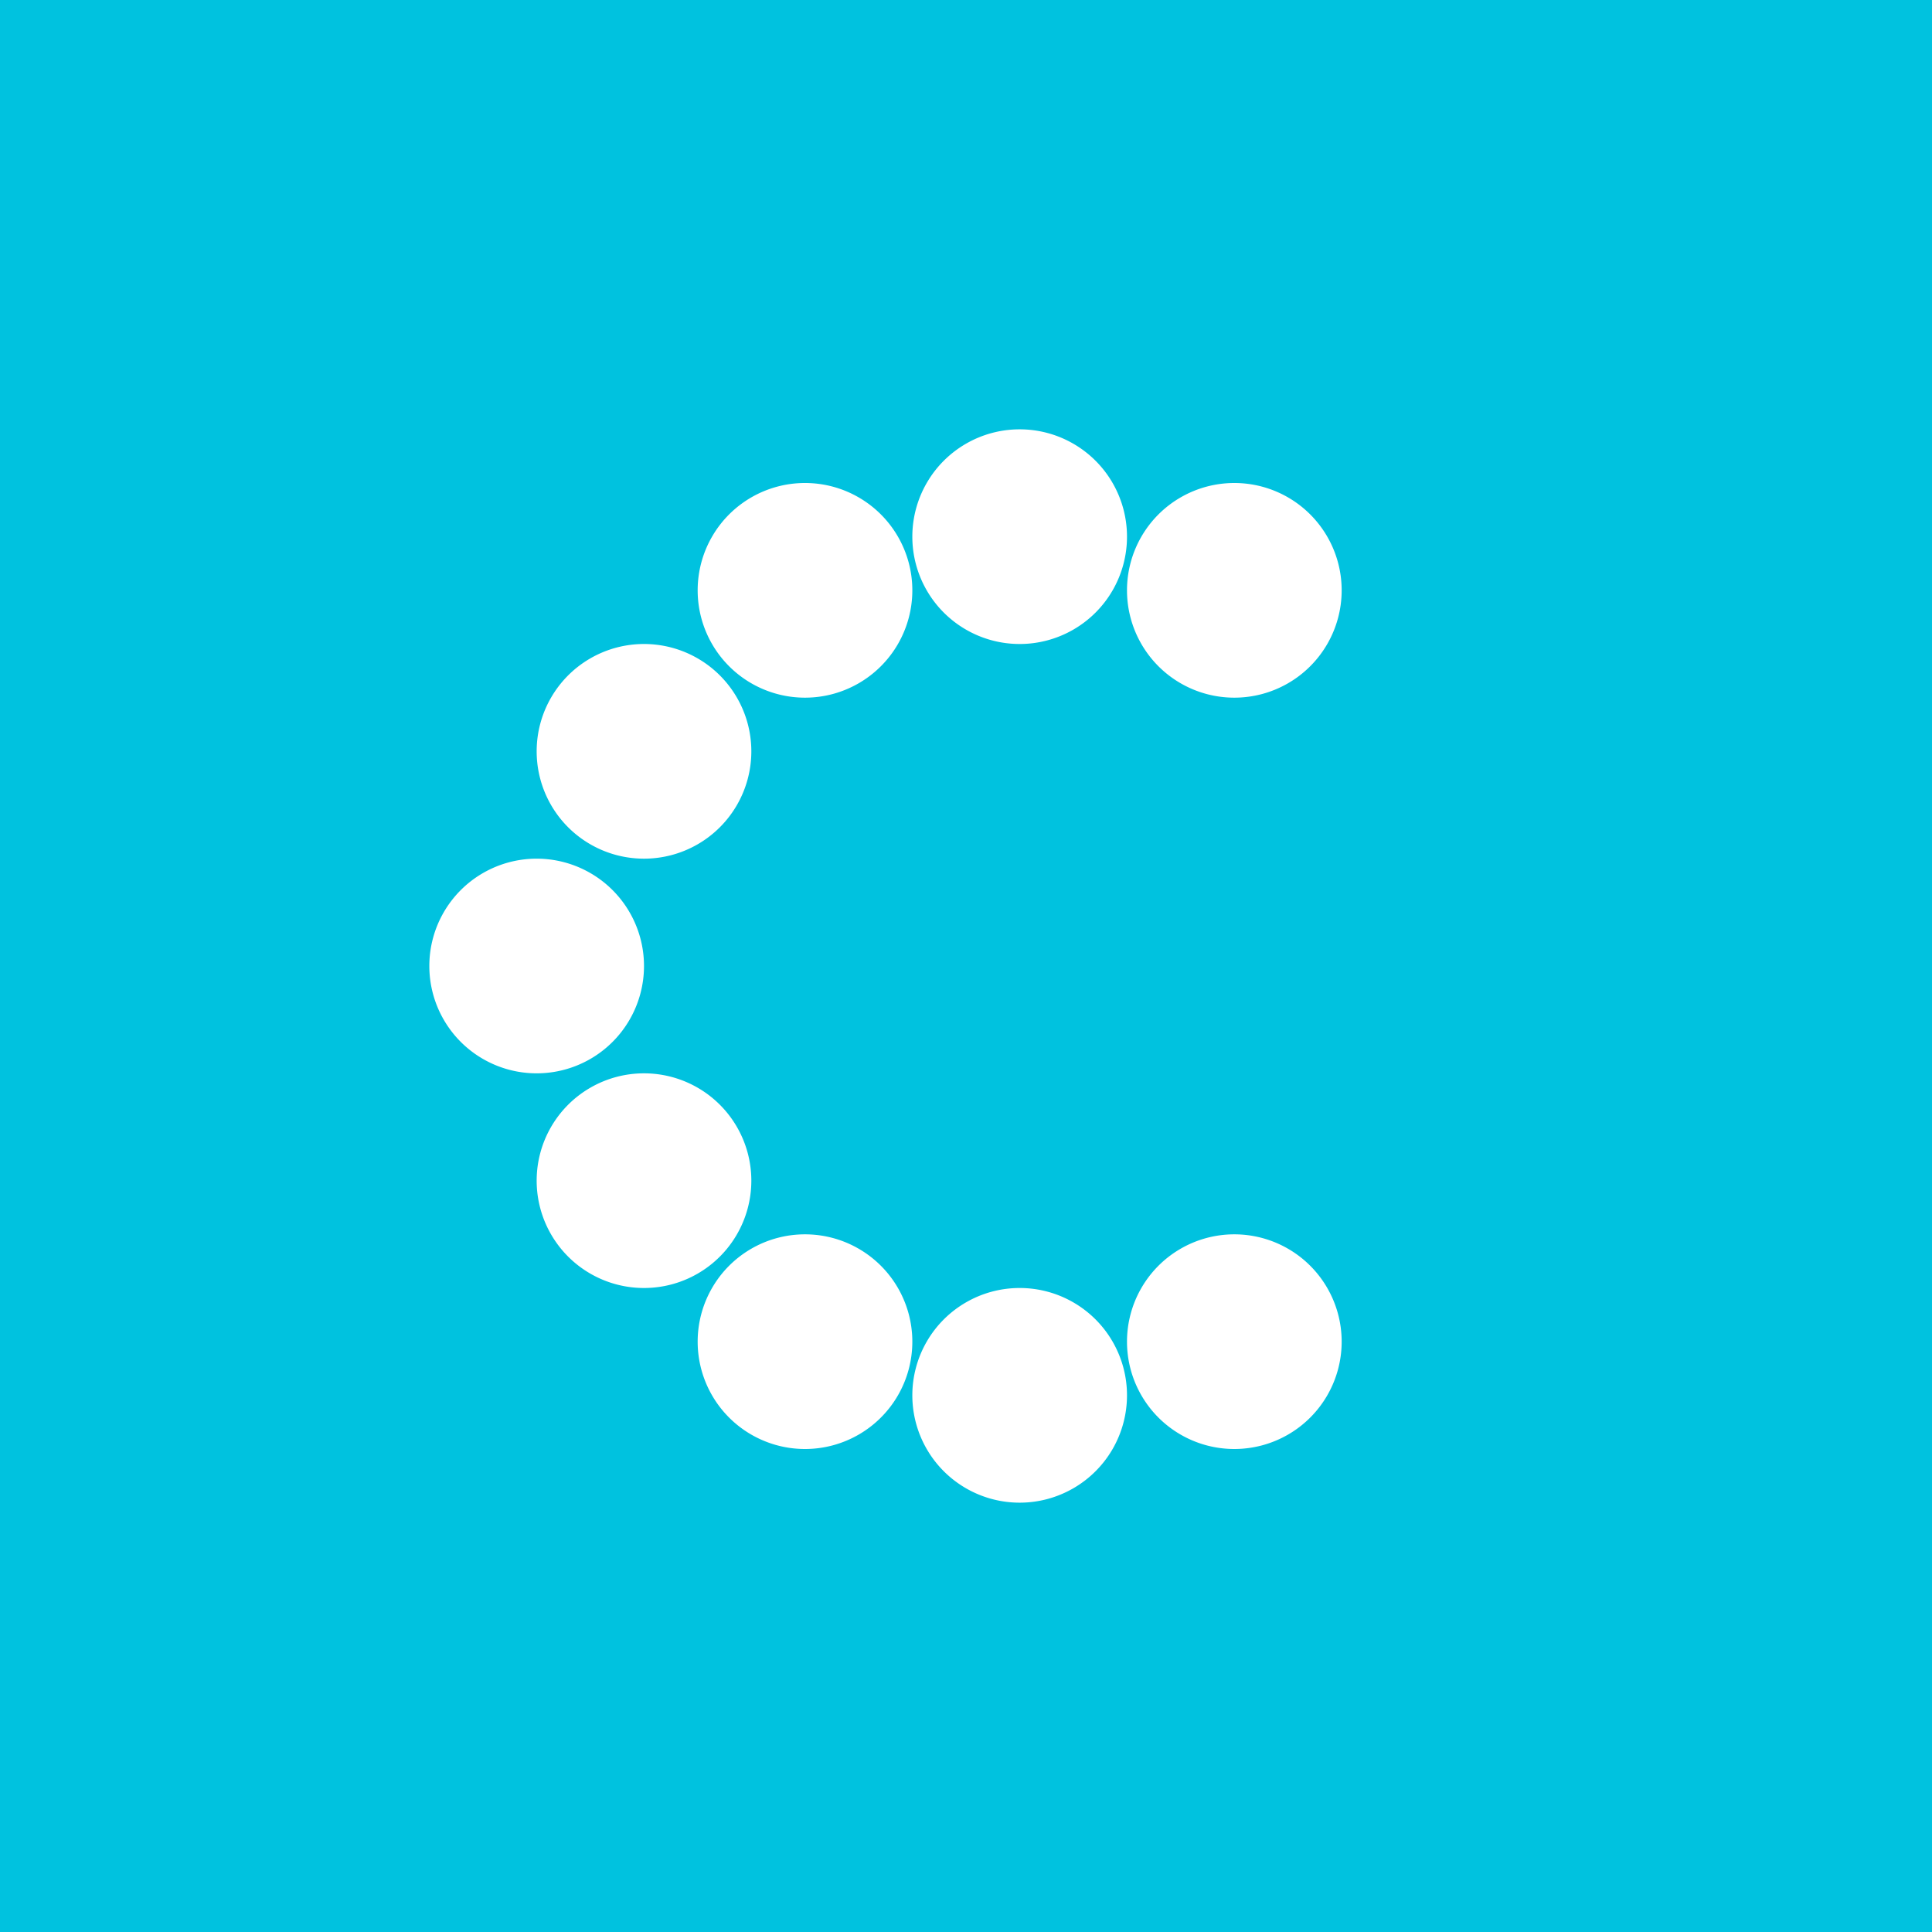 <!-- by TradingView --><svg width="18" height="18" viewBox="0 0 18 18" xmlns="http://www.w3.org/2000/svg"><path fill="#00C2DF" d="M0 0h18v18H0z"/><path d="M9.5 6a1 1 0 1 0 0-2 1 1 0 0 0 0 2Zm-2 .5a1 1 0 1 0 0-2 1 1 0 0 0 0 2ZM7 7a1 1 0 1 1-2 0 1 1 0 0 1 2 0ZM6 9a1 1 0 1 1-2 0 1 1 0 0 1 2 0Zm6.5-3.5a1 1 0 1 1-2 0 1 1 0 0 1 2 0ZM7 11a1 1 0 1 0-2 0 1 1 0 0 0 2 0Zm.5.5a1 1 0 1 1 0 2 1 1 0 0 1 0-2Zm5 1a1 1 0 1 0-2 0 1 1 0 0 0 2 0Zm-3-.5a1 1 0 1 1 0 2 1 1 0 0 1 0-2Z" fill="#fff"/></svg>